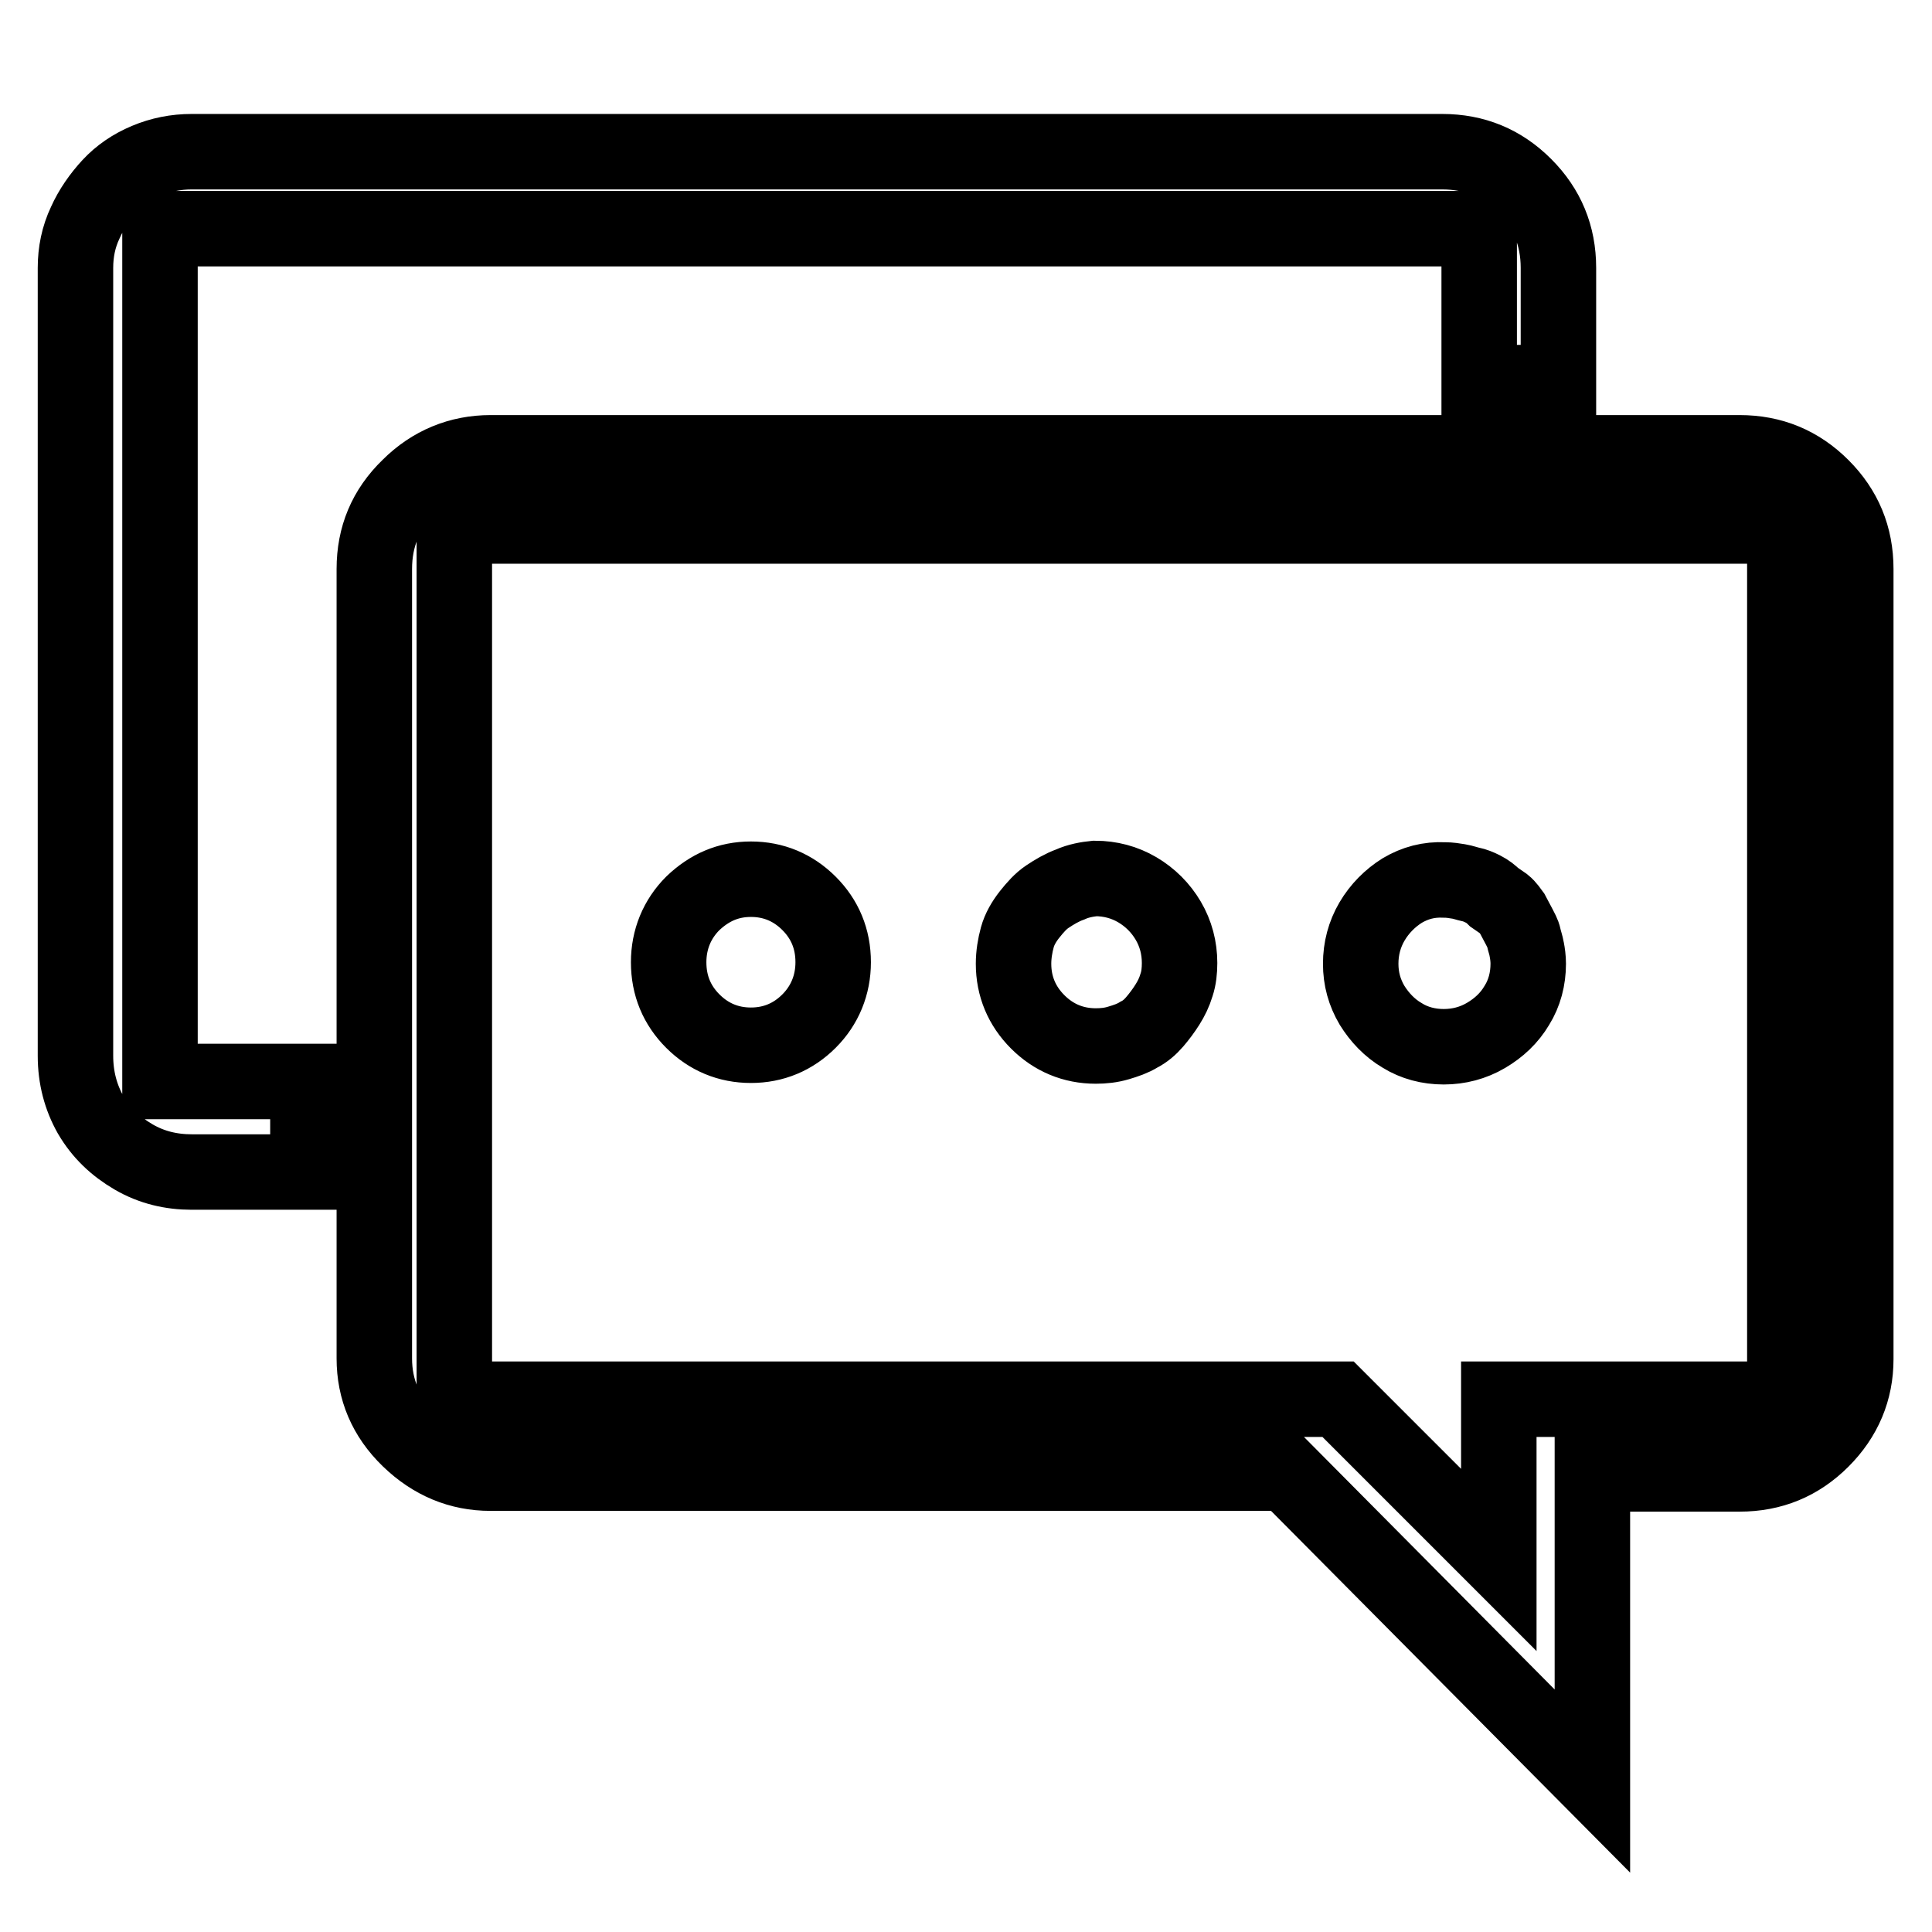 <?xml version="1.0" encoding="utf-8"?>
<!-- Svg Vector Icons : http://www.onlinewebfonts.com/icon -->
<!DOCTYPE svg PUBLIC "-//W3C//DTD SVG 1.1//EN" "http://www.w3.org/Graphics/SVG/1.1/DTD/svg11.dtd">
<svg version="1.1" xmlns="http://www.w3.org/2000/svg" xmlns:xlink="http://www.w3.org/1999/xlink" x="0px" y="0px" viewBox="0 0 256 256" enable-background="new 0 0 256 256" xml:space="preserve">
<g> <path stroke-width="10" fill-opacity="0" stroke="#000000"  d="M91.8,119.7c-2.1,2.1-3.2,4.8-3.2,7.8c0,3.1,1.1,5.7,3.2,7.8c2.1,2.1,4.7,3.2,7.7,3.2c3,0,5.6-1.1,7.7-3.2 c2.1-2.1,3.2-4.8,3.2-7.8c0-3.1-1.1-5.7-3.2-7.8c-2.1-2.1-4.7-3.2-7.7-3.2C96.5,116.5,94,117.6,91.8,119.7z M10,139.9 c0,2.9,0.7,5.5,2,7.8c1.4,2.4,3.3,4.2,5.7,5.6c2.4,1.4,5,2,7.7,2h15.4v-12H21.2v-113h174.8v20.4h10.5V35.5c0-4.3-1.5-7.9-4.5-10.9 c-3-3-6.6-4.5-10.9-4.5H25.4c-2.1,0-4.1,0.4-6,1.2c-1.9,0.8-3.5,1.9-4.8,3.3s-2.5,3.1-3.3,4.9c-0.9,1.9-1.3,3.9-1.3,6V139.9z  M141.8,117.2c-1.1,0.4-2.1,1-3,1.6c-0.9,0.6-1.6,1.4-2.4,2.4c-0.7,0.9-1.3,1.9-1.6,3s-0.5,2.3-0.5,3.5c0,3,1.1,5.6,3.2,7.7 c2.1,2.1,4.7,3.2,7.7,3.2c1,0,2-0.1,3-0.4c1-0.3,1.9-0.6,2.7-1.1c0.8-0.4,1.5-1,2.1-1.7c0.6-0.7,1.2-1.5,1.7-2.3 c0.5-0.8,0.9-1.6,1.2-2.6c0.3-0.9,0.4-1.9,0.4-2.9c0-2-0.5-3.9-1.5-5.6c-1-1.7-2.4-3.1-4.1-4.1s-3.6-1.5-5.6-1.5 C144.1,116.5,142.9,116.7,141.8,117.2z M49.6,180c0,4.1,1.5,7.7,4.6,10.7c3.1,3,6.7,4.5,10.8,4.5h105.5L211,236v-40.7h19.5 c4.3,0,7.9-1.5,10.9-4.5c3-3,4.5-6.6,4.5-10.7V75.4c0-4.3-1.5-7.9-4.5-10.9c-3-3-6.6-4.5-10.9-4.5H65c-4.1,0-7.8,1.5-10.8,4.5 c-3.1,3-4.6,6.6-4.6,10.9V180z M60.2,69.7h176.3v115.7h-37.9v21.3l-21.3-21.3H60.2V69.7z M185.8,118c-1.6,1-3,2.4-4,4.1 c-1,1.7-1.5,3.6-1.5,5.6c0,2,0.5,3.8,1.5,5.5c1,1.6,2.3,3,4,4c1.6,1,3.5,1.5,5.5,1.5c2,0,3.9-0.5,5.6-1.5c1.7-1,3.1-2.3,4.1-4 c1-1.6,1.5-3.5,1.5-5.5c0-0.7-0.1-1.4-0.2-1.9c-0.1-0.6-0.3-1.1-0.4-1.6c-0.1-0.5-0.4-1-0.6-1.4l-0.9-1.7c-0.3-0.4-0.6-0.9-1.1-1.3 l-1.3-0.9c-0.4-0.4-0.9-0.8-1.5-1.1c-0.6-0.3-1.1-0.5-1.6-0.6c-0.5-0.1-1-0.3-1.6-0.4c-0.6-0.1-1.2-0.2-1.9-0.2 C189.3,116.5,187.5,117,185.8,118z"/></g>
</svg>